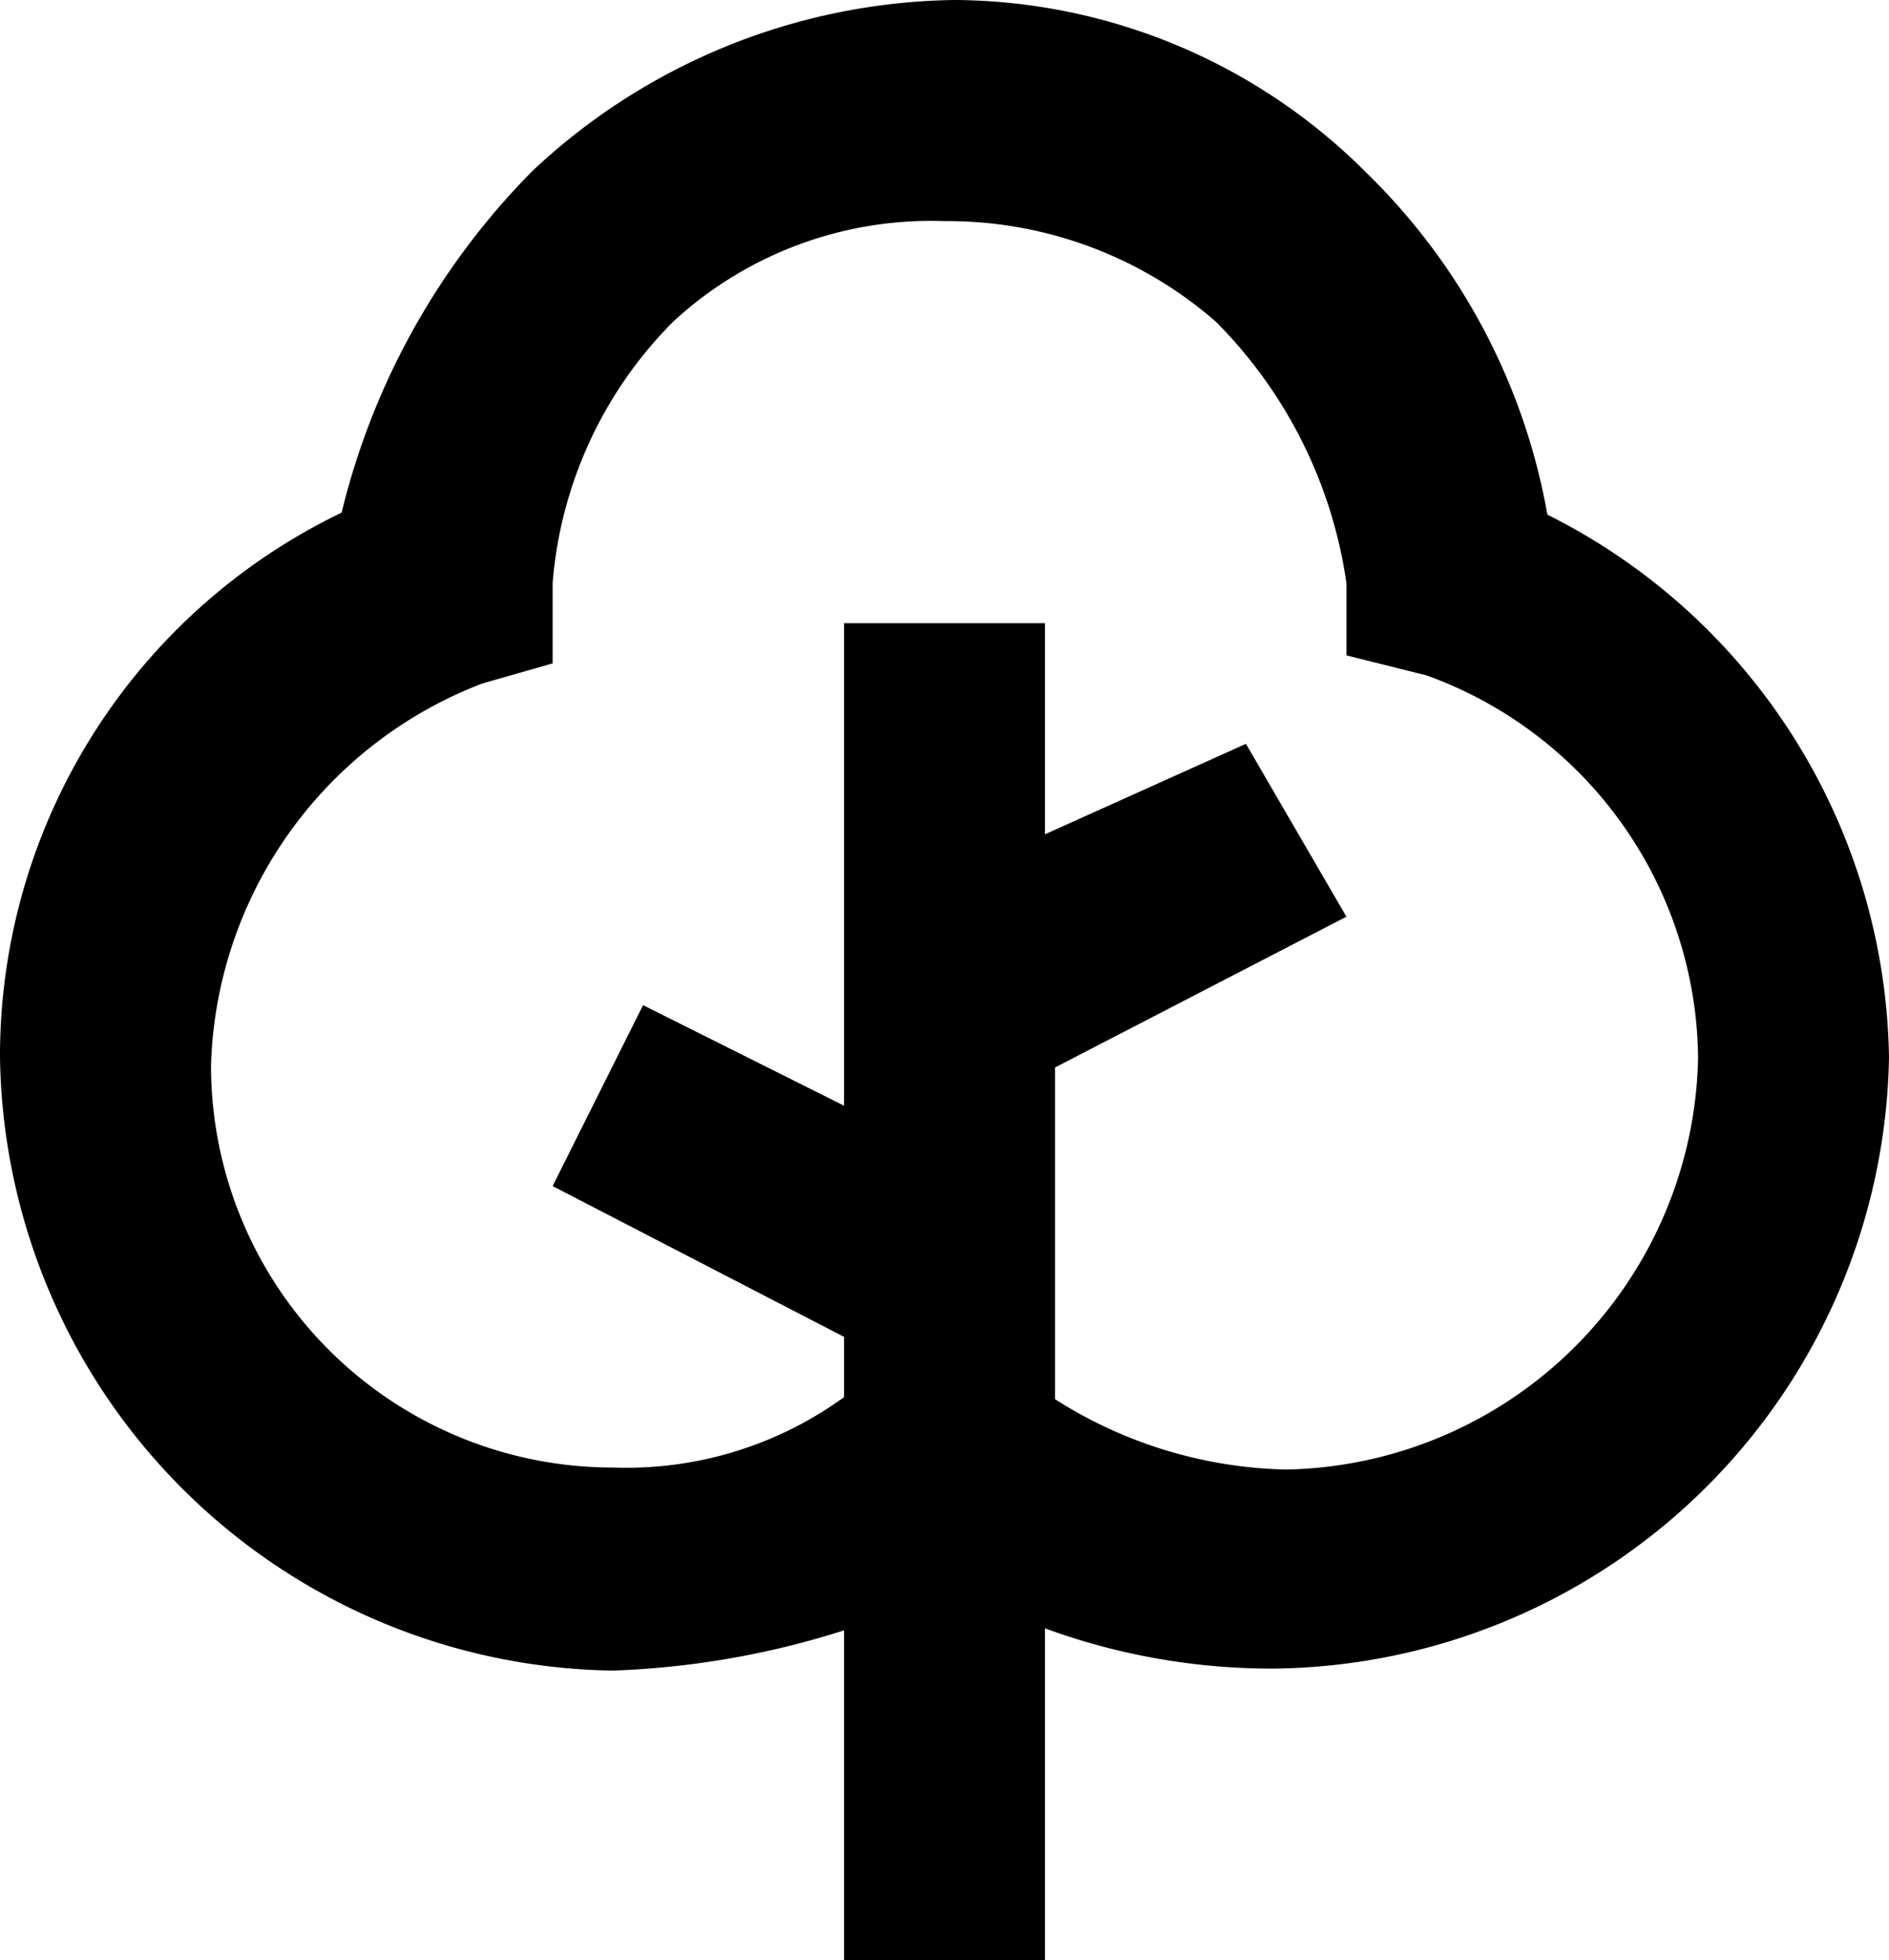 <svg id="Keskkond" xmlns="http://www.w3.org/2000/svg" width="18.8" height="19.5" viewBox="0 0 18.8 19.5">
  <title>keskkond</title>
  <path d="M10.4,18.88v-3.2a6.56,6.56,0,0,0,2.3.4A6.19,6.19,0,0,0,18.8,10a6.14,6.14,0,0,0-3.4-5.4,6.27,6.27,0,0,0-1.8-3.4A5.83,5.83,0,0,0,9.5-.52a6.25,6.25,0,0,0-4.2,1.7,7.26,7.26,0,0,0-1.9,3.4A6,6,0,0,0,0,10a6.19,6.19,0,0,0,6.1,6.1,8.52,8.52,0,0,0,2.3-.4V19h2Zm2-12-2,.9V5.68h-2v4.8l-2-1-.9,1.8,2.9,1.5v.6a3.69,3.69,0,0,1-2.3.7,4,4,0,0,1-4-4,4.2,4.2,0,0,1,2.7-3.8l.7-.2v-.8a4.15,4.15,0,0,1,1.2-2.6,3.78,3.78,0,0,1,2.7-1,4.06,4.06,0,0,1,2.7,1,4.61,4.61,0,0,1,1.3,2.6V6l.8.2A4.09,4.09,0,0,1,16.9,10a4.18,4.18,0,0,1-4.1,4.1,4.45,4.45,0,0,1-2.3-.7v-3.3l2.9-1.5Z" transform="translate(0 0.52)" style="fill-rule: evenodd"/>
</svg>
